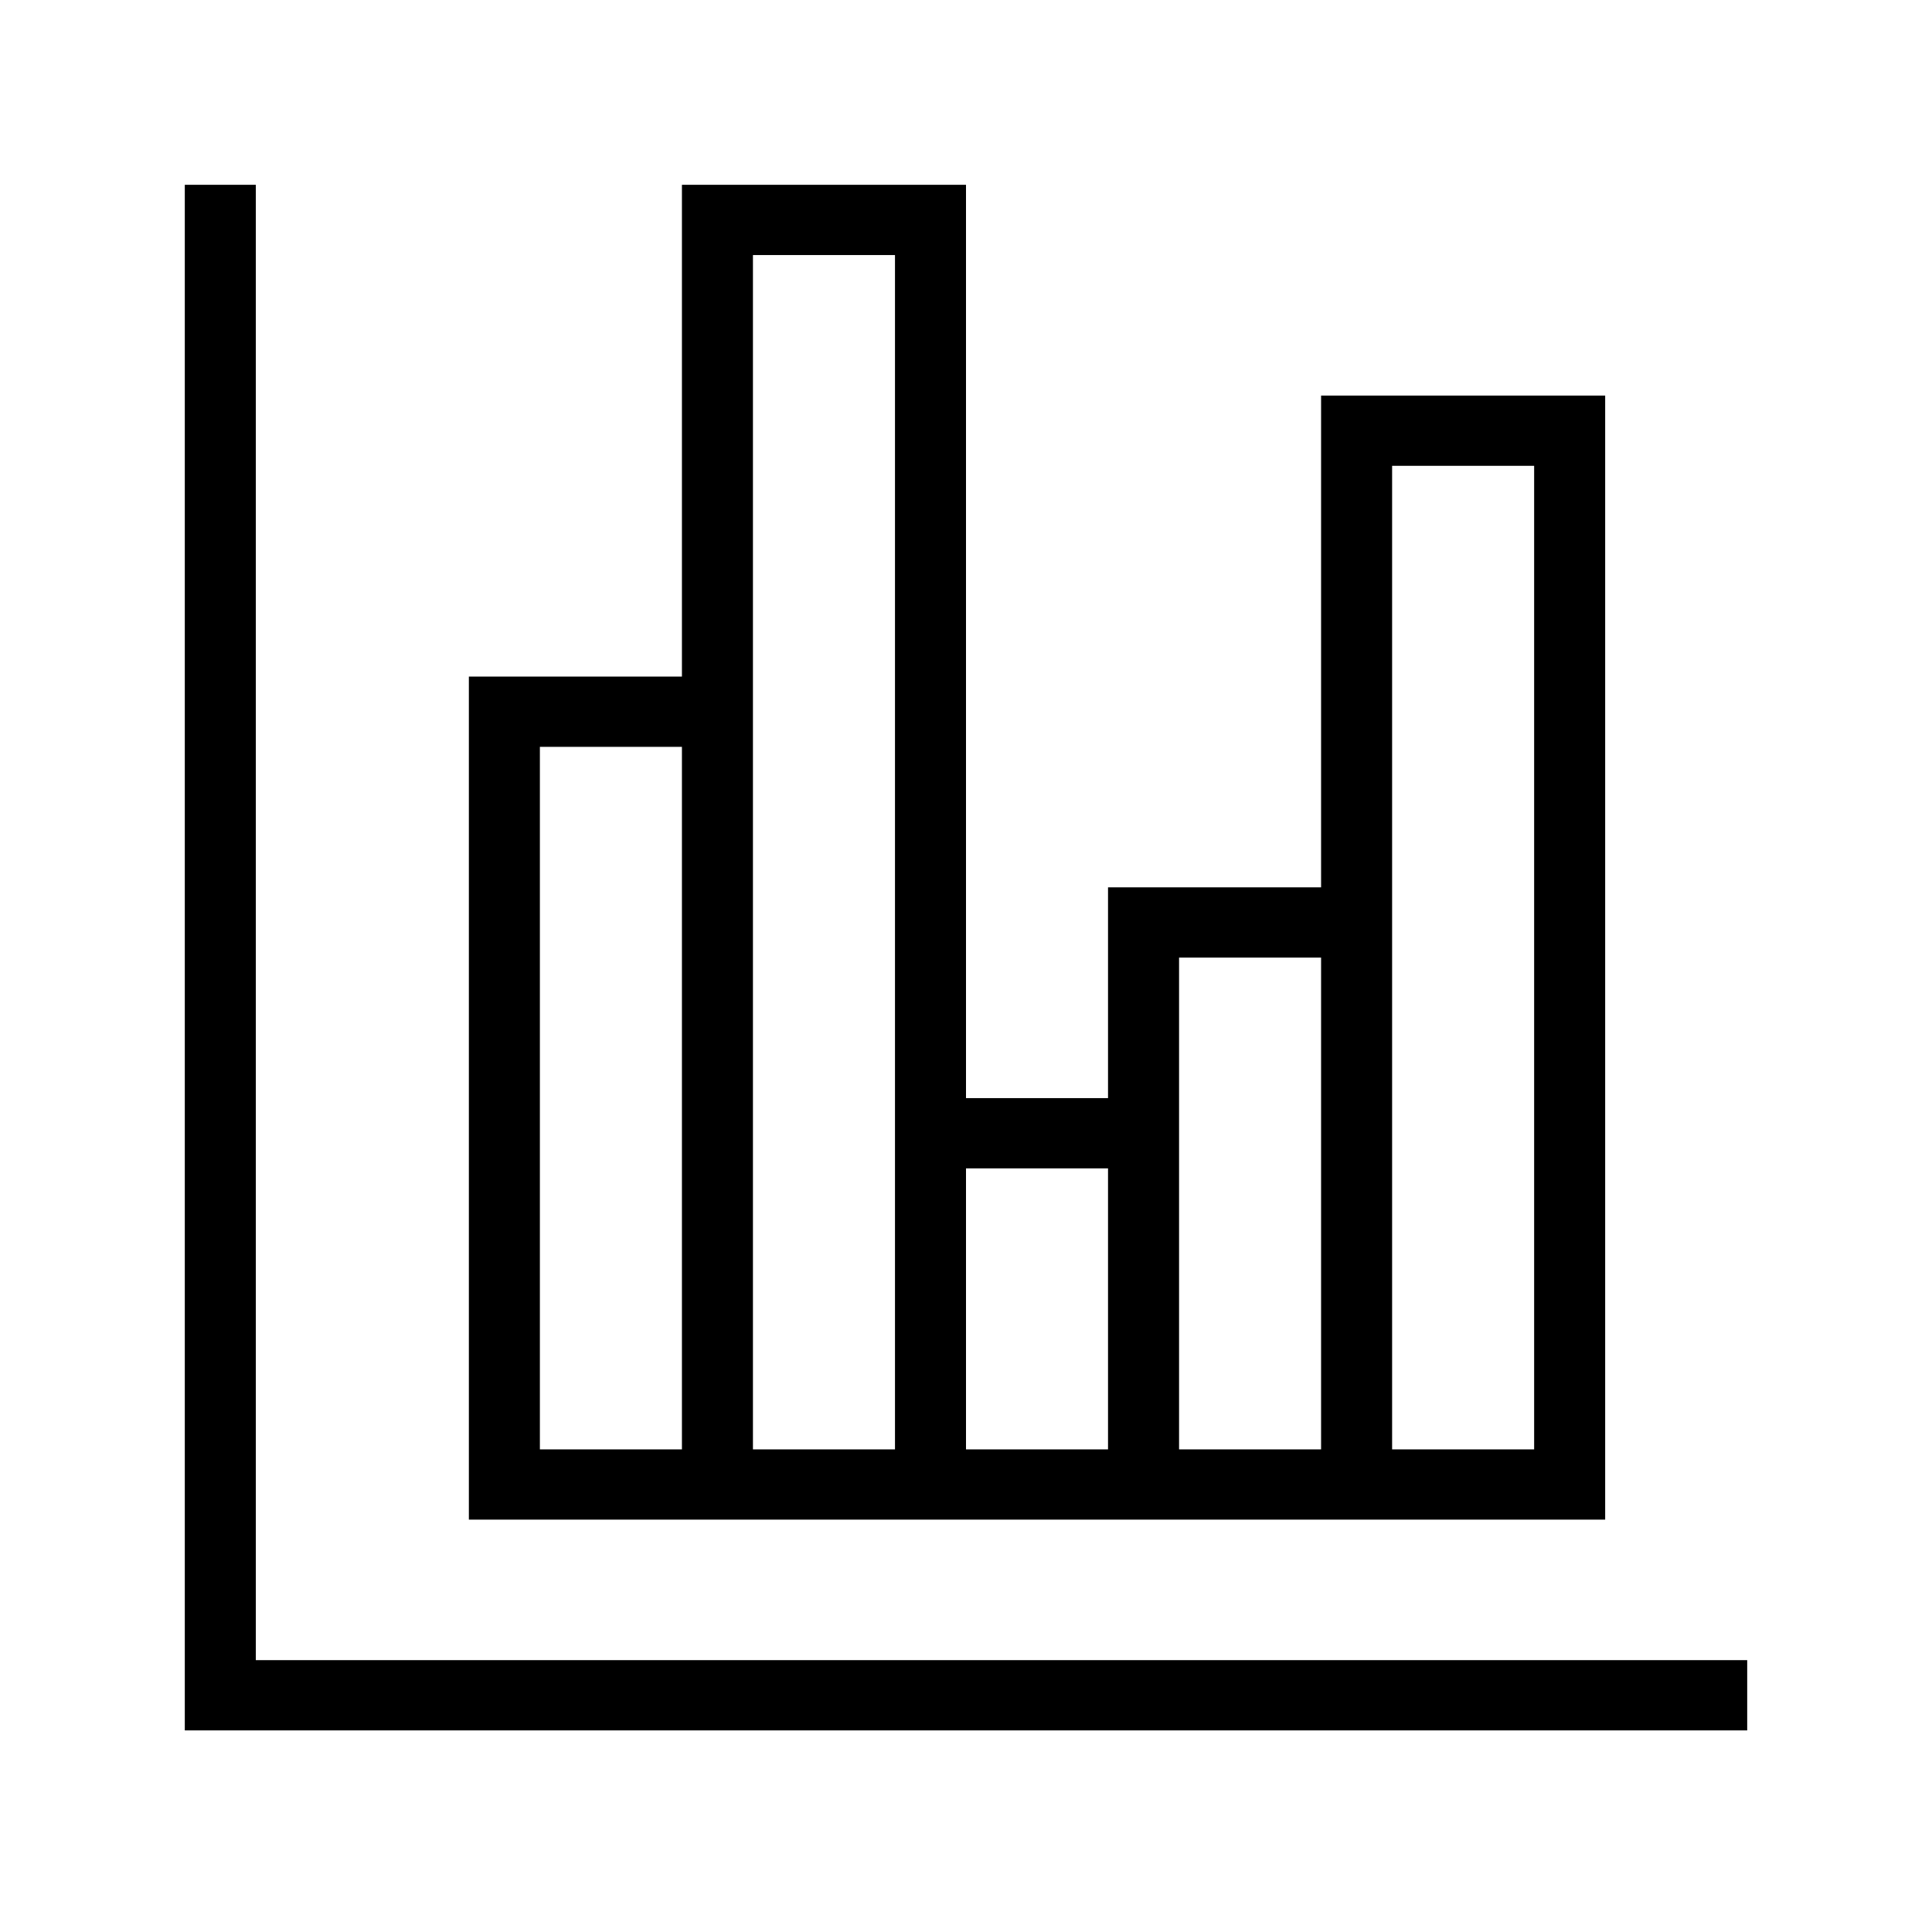 <svg width="115" height="115" viewBox="0 0 115 115" fill="none" xmlns="http://www.w3.org/2000/svg">
<path d="M27.909 90.454H95.546V23.546H78.636V52.818H65.954V65.364H57.5V11H40.591V40.273H27.909V90.454ZM82.864 27.727H91.318V86.273H82.864V27.727ZM70.182 57H78.636V86.273H70.182V57ZM57.5 69.546H65.954V86.273H57.5V69.546ZM44.818 15.182H53.273V86.273H44.818V15.182ZM32.136 44.455H40.591V86.273H32.136V44.455ZM15.227 98.818H104V103H11V11H15.227V98.818Z" fill="black"/>
</svg>
